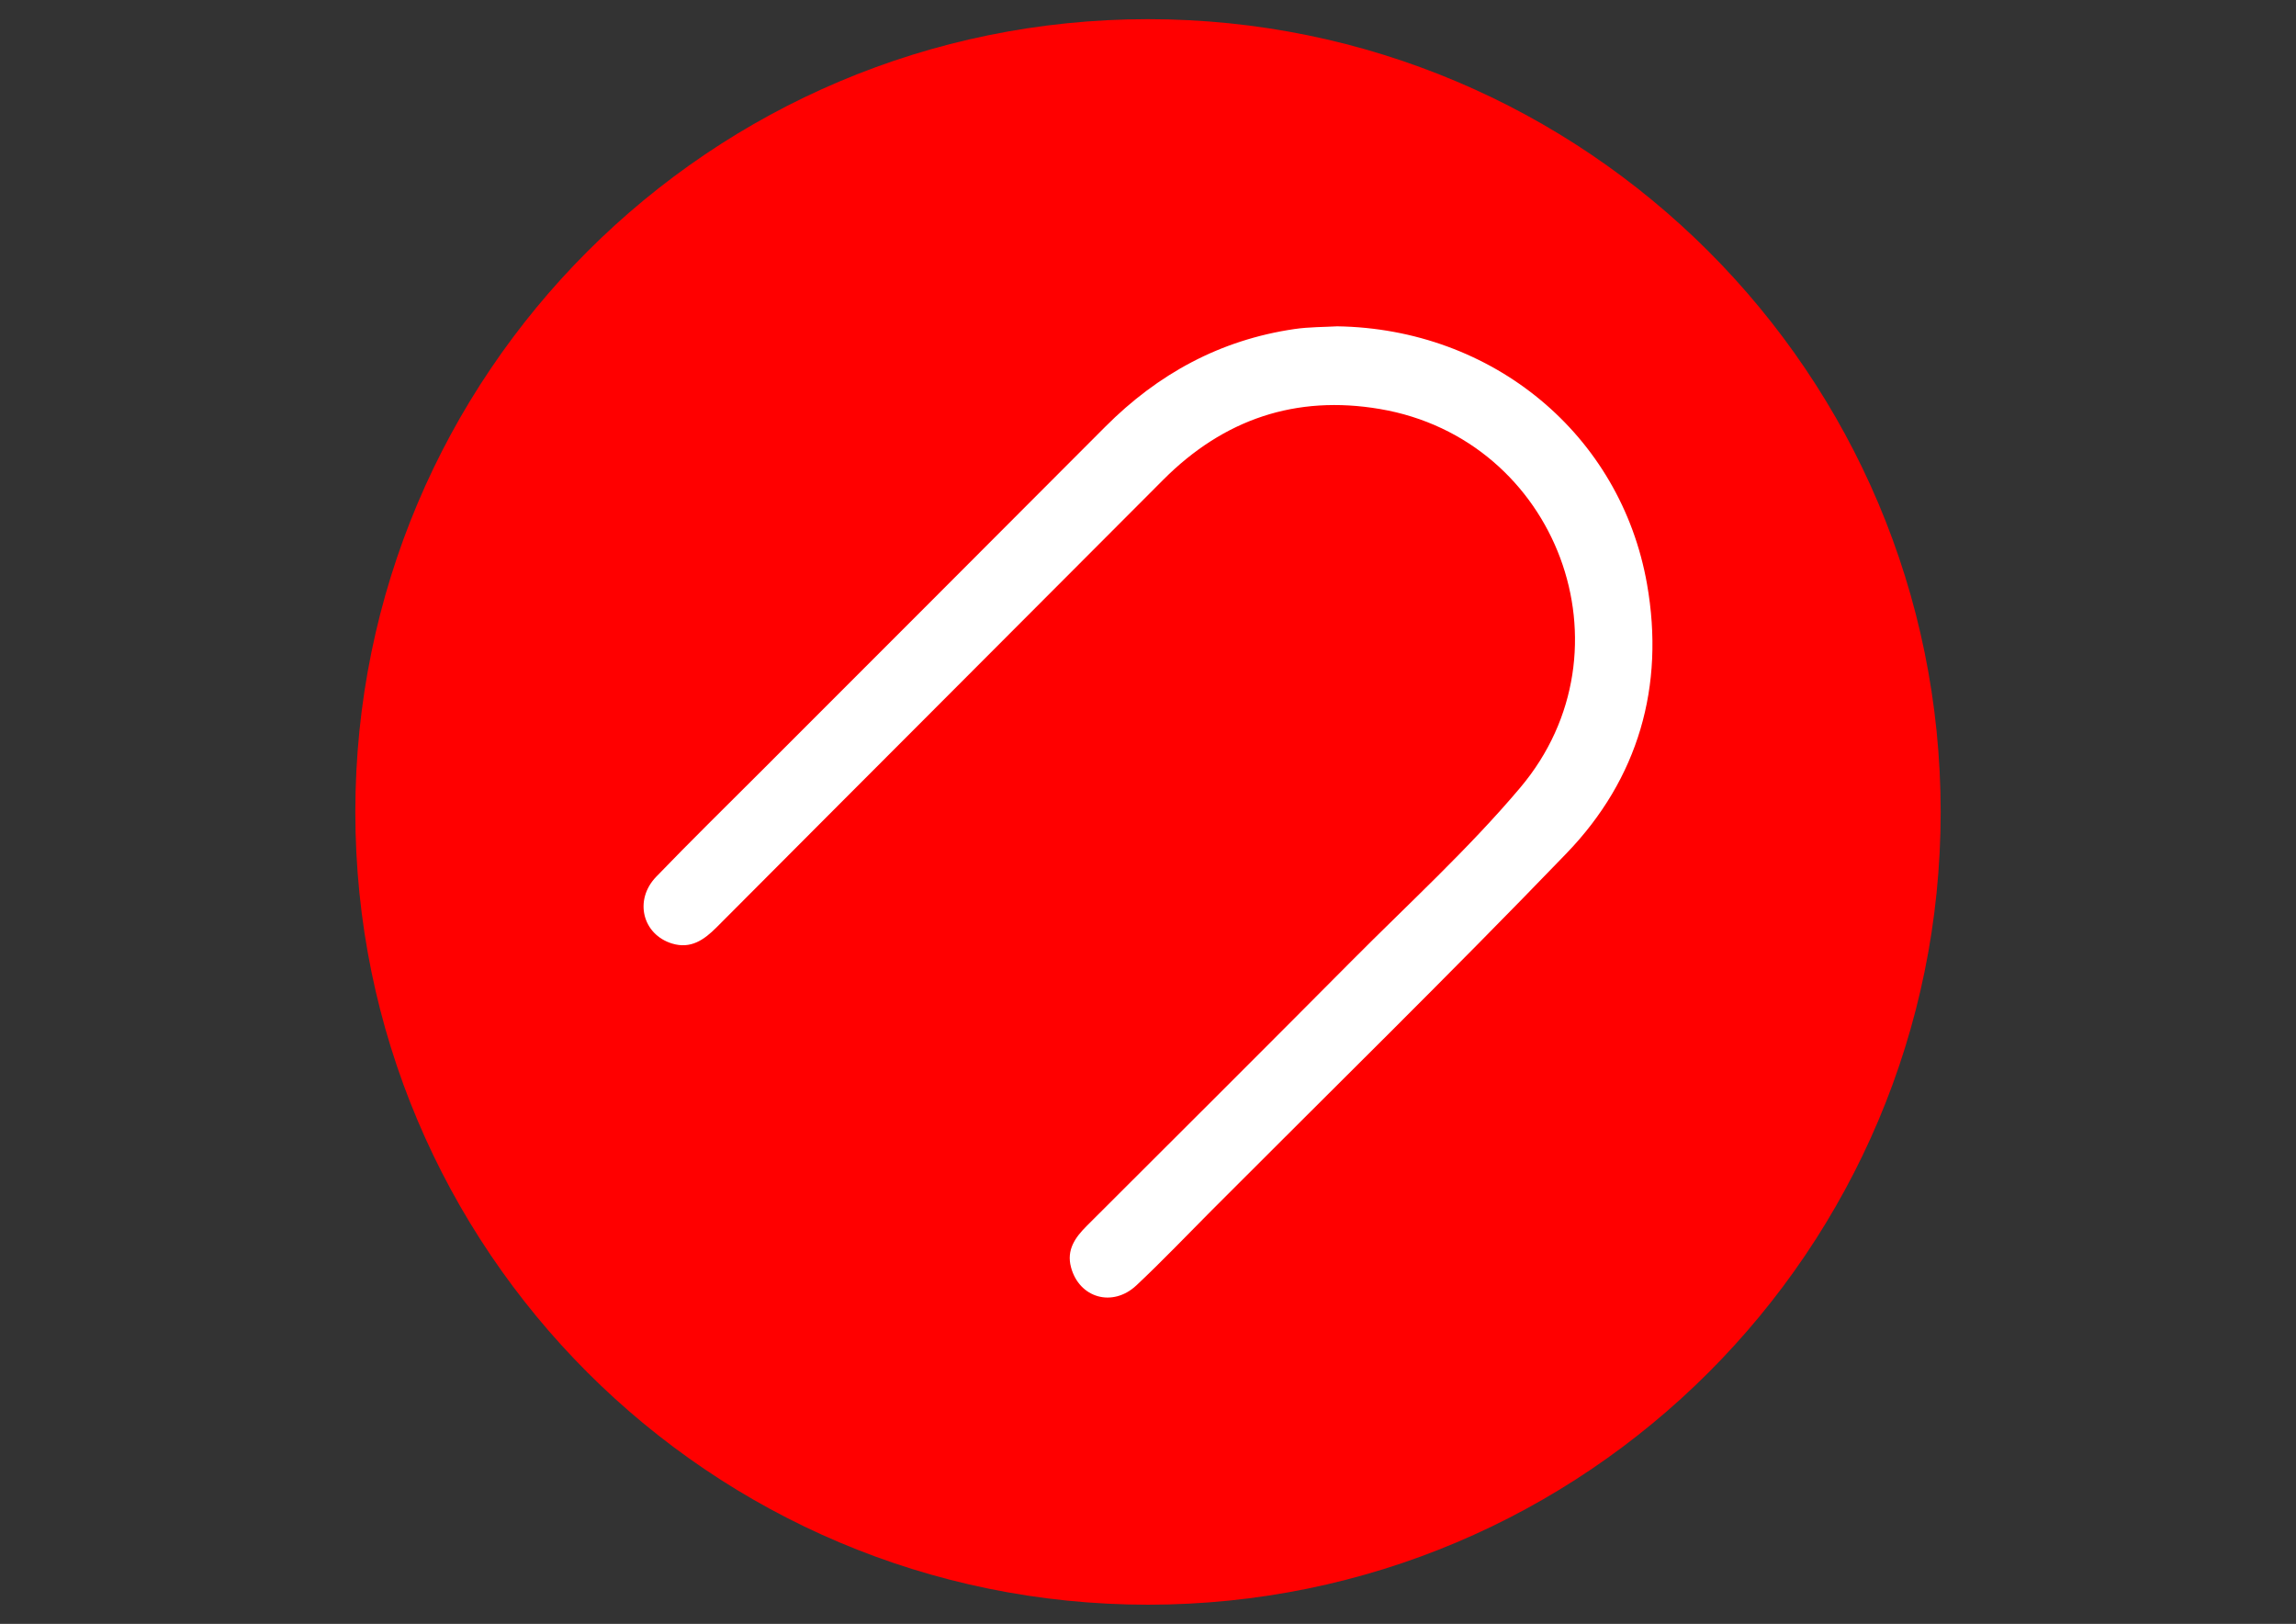 <?xml version="1.0" encoding="UTF-8"?> <svg xmlns="http://www.w3.org/2000/svg" xmlns:xlink="http://www.w3.org/1999/xlink" xml:space="preserve" width="420mm" height="297mm" version="1.1" style="shape-rendering:geometricPrecision; text-rendering:geometricPrecision; image-rendering:optimizeQuality; fill-rule:evenodd; clip-rule:evenodd" viewBox="0 0 42000 29700"><rect x="0" y="0" width="42000" height="29700" fill="#333333" stroke="none"/> <defs> <style type="text/css"> .fil0 {fill:red;fill-rule:nonzero} .fil1 {fill:white;fill-rule:nonzero} </style> </defs> <g id="Слой_x0020_1">  <path class="fil0" d="M35500 14850.14c0,8007.97 -6491.61,14499.3 -14499.58,14499.3 -8007.96,0 -14500.42,-6491.33 -14500.42,-14499.3 0,-8008.24 6492.46,-14499.57 14500.42,-14499.57 8007.97,0 14499.58,6491.33 14499.58,14499.57z"></path> <path class="fil1" d="M24459.05 5968.25c2845.35,42.74 5188.37,1977.66 5669.76,4716.31 328.29,1867 -158.77,3559.1 -1472.77,4922.06 -2129.34,2209.44 -4323.78,4356.89 -6490.48,6529.54 -457.05,459.03 -904.49,928.26 -1376.83,1371.73 -435.26,409.23 -1046.27,232.63 -1196.83,-329.42 -86.04,-318.67 75.84,-546.2 288.38,-757.89 1616.54,-1613.42 3233.92,-3224.87 4843.1,-4844.23 1039.48,-1046.28 2137.55,-2046.71 3086.19,-3170.81 2126.51,-2521.03 677.8,-6373.6 -2566.87,-6924.9 -1537.58,-261.5 -2860.35,186.79 -3964.65,1295.04 -2721.67,2730.45 -5449.3,5454.11 -8169.84,8184.85 -231.5,231.5 -473.19,400.17 -814.49,296.3 -541.11,-165.56 -699.88,-796.66 -290.65,-1220.89 626.86,-650.06 1271.83,-1282.02 1910.01,-1919.92 2101.61,-2103.59 4206.05,-4204.35 6304.83,-6310.77 964.2,-967.6 2103.59,-1588.52 3460.32,-1787.19 271.41,-39.9 550.17,-35.94 780.82,-49.81z"></path> </g> </svg> 
